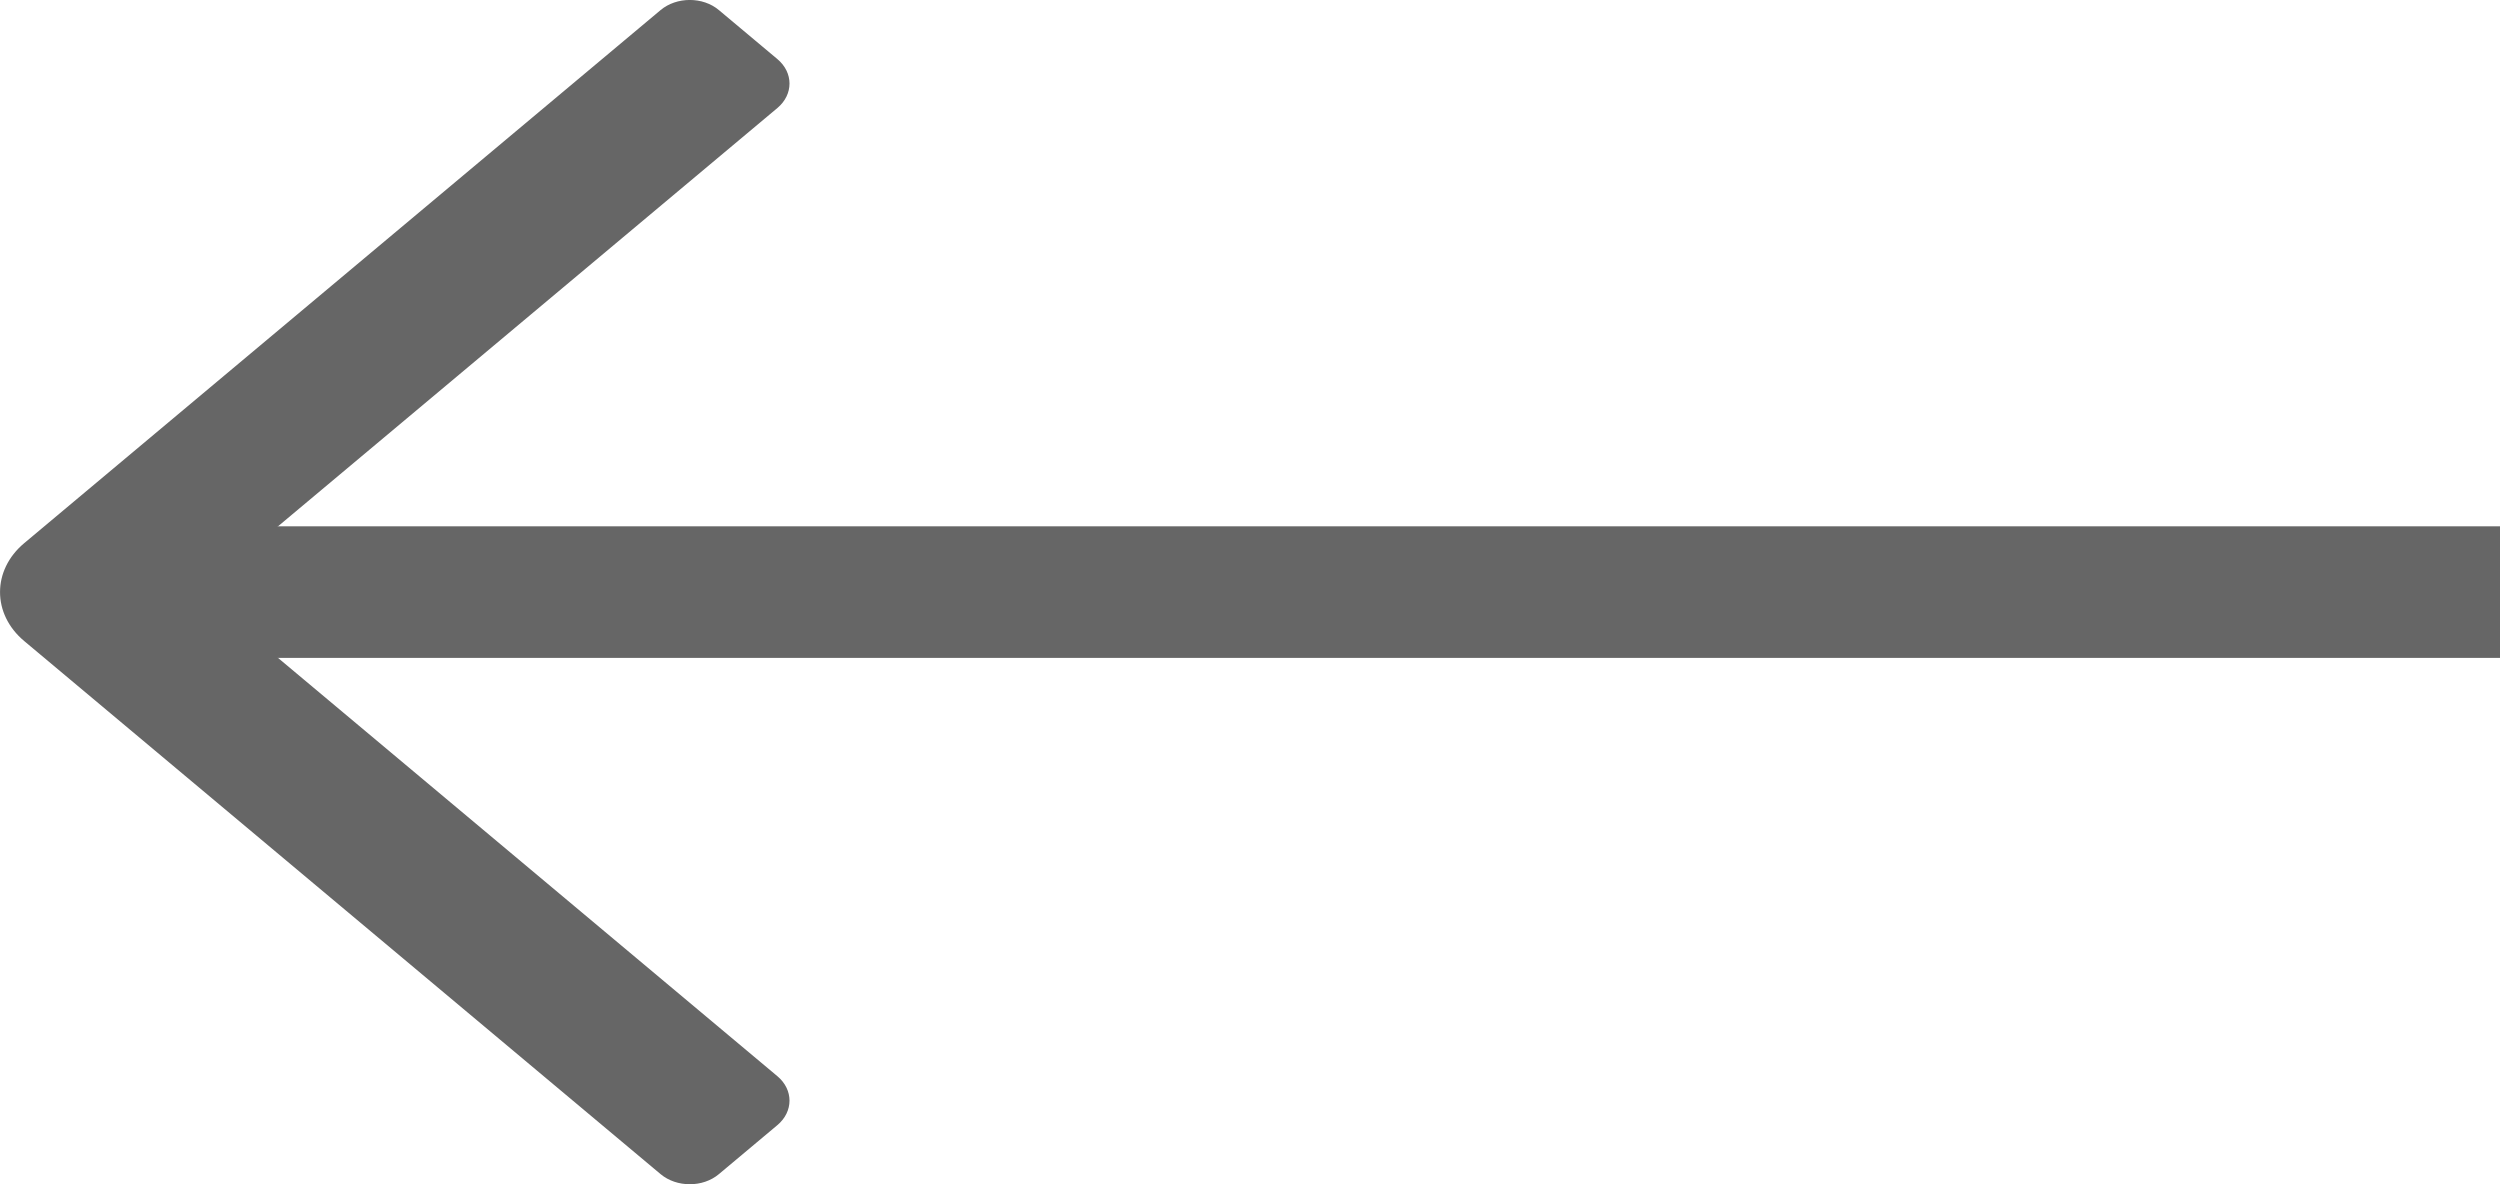 <?xml version="1.0" encoding="UTF-8"?>
<svg width="19px" height="9px" viewBox="0 0 19 9" version="1.1" xmlns="http://www.w3.org/2000/svg" xmlns:xlink="http://www.w3.org/1999/xlink">
    <!-- Generator: Sketch 48.2 (47327) - http://www.bohemiancoding.com/sketch -->
    <title>arrow</title>
    <desc>Created with Sketch.</desc>
    <defs></defs>
    <g id="Home-hover-Copy" stroke="none" stroke-width="1" fill="none" fill-rule="evenodd" transform="translate(-11, -75)">
        <g id="arrow" transform="translate(11, 75)">
            <path d="M1.5,4.5 L18.5,4.5" id="Line-4" stroke="#666666" stroke-width="1" stroke-linecap="square"></path>
            <path d="M0.184,4.872 C-0.061,4.667 -0.061,4.333 0.184,4.128 L5.02,0.077 C5.143,-0.026 5.342,-0.026 5.464,0.077 L5.908,0.449 C6.031,0.552 6.031,0.718 5.908,0.821 L1.738,4.314 C1.615,4.417 1.615,4.583 1.738,4.686 L5.908,8.179 C6.031,8.282 6.031,8.448 5.908,8.551 L5.464,8.923 C5.342,9.026 5.143,9.026 5.02,8.923 L0.184,4.872 Z" id="Icon" fill="#666666" fill-rule="evenodd" transform="translate(3, 4.5) scale(-1, 1) rotate(-180) translate(-3, -4.5) "></path>
        </g>
    </g>
</svg>